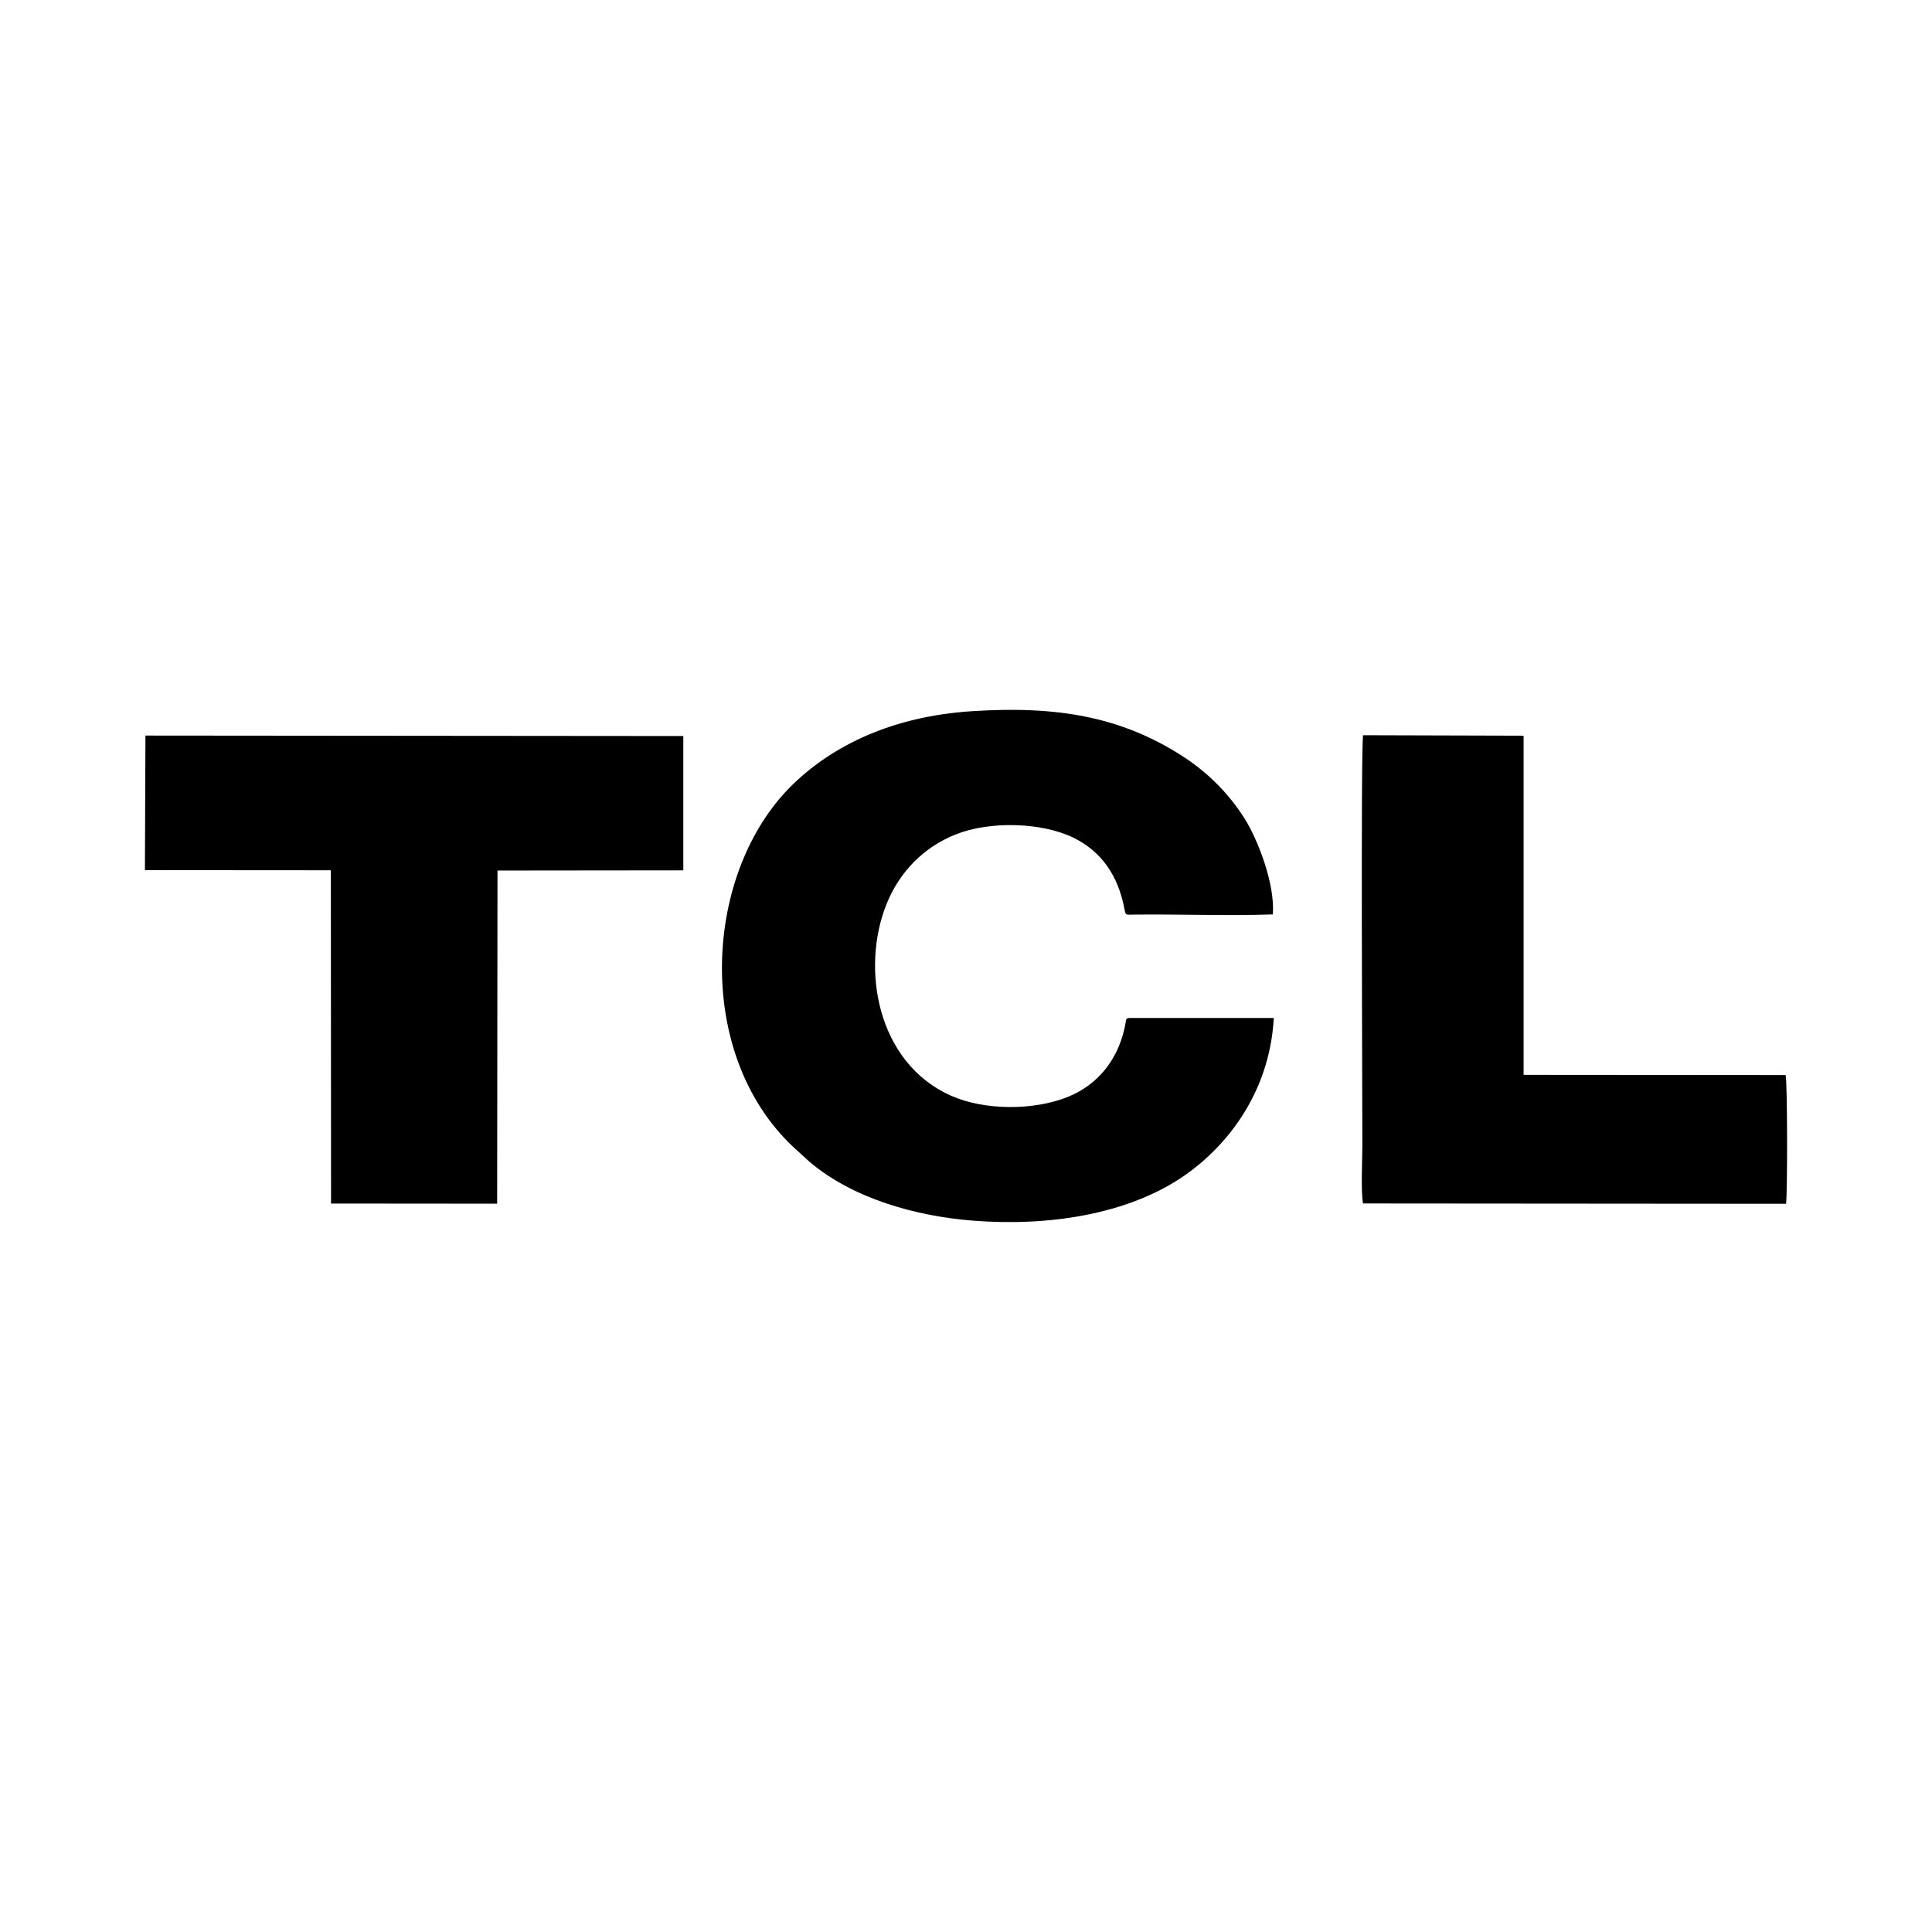 <?xml version="1.0" encoding="UTF-8"?>
<svg xmlns="http://www.w3.org/2000/svg" id="Layer_1" viewBox="0 0 100 100">
  <path d="M65.932,52.69h-7.496c-.218,.054-.105,.027-.252,.622-.367,1.541-1.337,2.816-2.884,3.452-1.786,.728-4.346,.718-6.078-.051-3.83-1.704-4.676-6.591-3.333-9.924,.667-1.66,1.925-2.945,3.585-3.602,1.755-.697,4.418-.629,6.061,.16,1.52,.735,2.333,2.02,2.649,3.619,.088,.439,.054,.378,.524,.374,2.37-.027,4.819,.071,7.176-.01,.112-1.609-.789-3.891-1.469-4.969-.84-1.33-1.969-2.439-3.285-3.272-3.126-1.983-6.387-2.564-10.802-2.279-4.081,.262-7.162,1.731-9.285,3.785-4.653,4.513-5.146,13.92,.017,18.773l.847,.772c2.231,1.891,5.482,2.806,8.445,3.04,4.003,.316,7.955-.357,10.737-2.187,2.258-1.486,4.625-4.295,4.843-8.315v.01ZM7.5,45.038l9.625,.007,.01,17.25,8.598,.007,.017-17.243,9.618-.01v-6.952l-27.84-.024-.027,6.965Zm63.044,17.253l21.902,.017c.078-.544,.071-6.367-.024-6.663l-13.56-.01v-17.556l-8.309-.024c-.122,.639-.037,19.069-.037,21.212,0,.786-.085,2.333,.034,3.027l-.007-.003Z" style="fill-rule:evenodd;"></path>
  <path d="M70.588,62.223h21.78l.024-6.479c-.911-.007-13.026,.085-13.529-.051-.071-.167-.068-.095-.068-.306v-17.253h-8.207l-.007,24.082,.007,.007Z" style="fill-rule:evenodd;"></path>
</svg>
